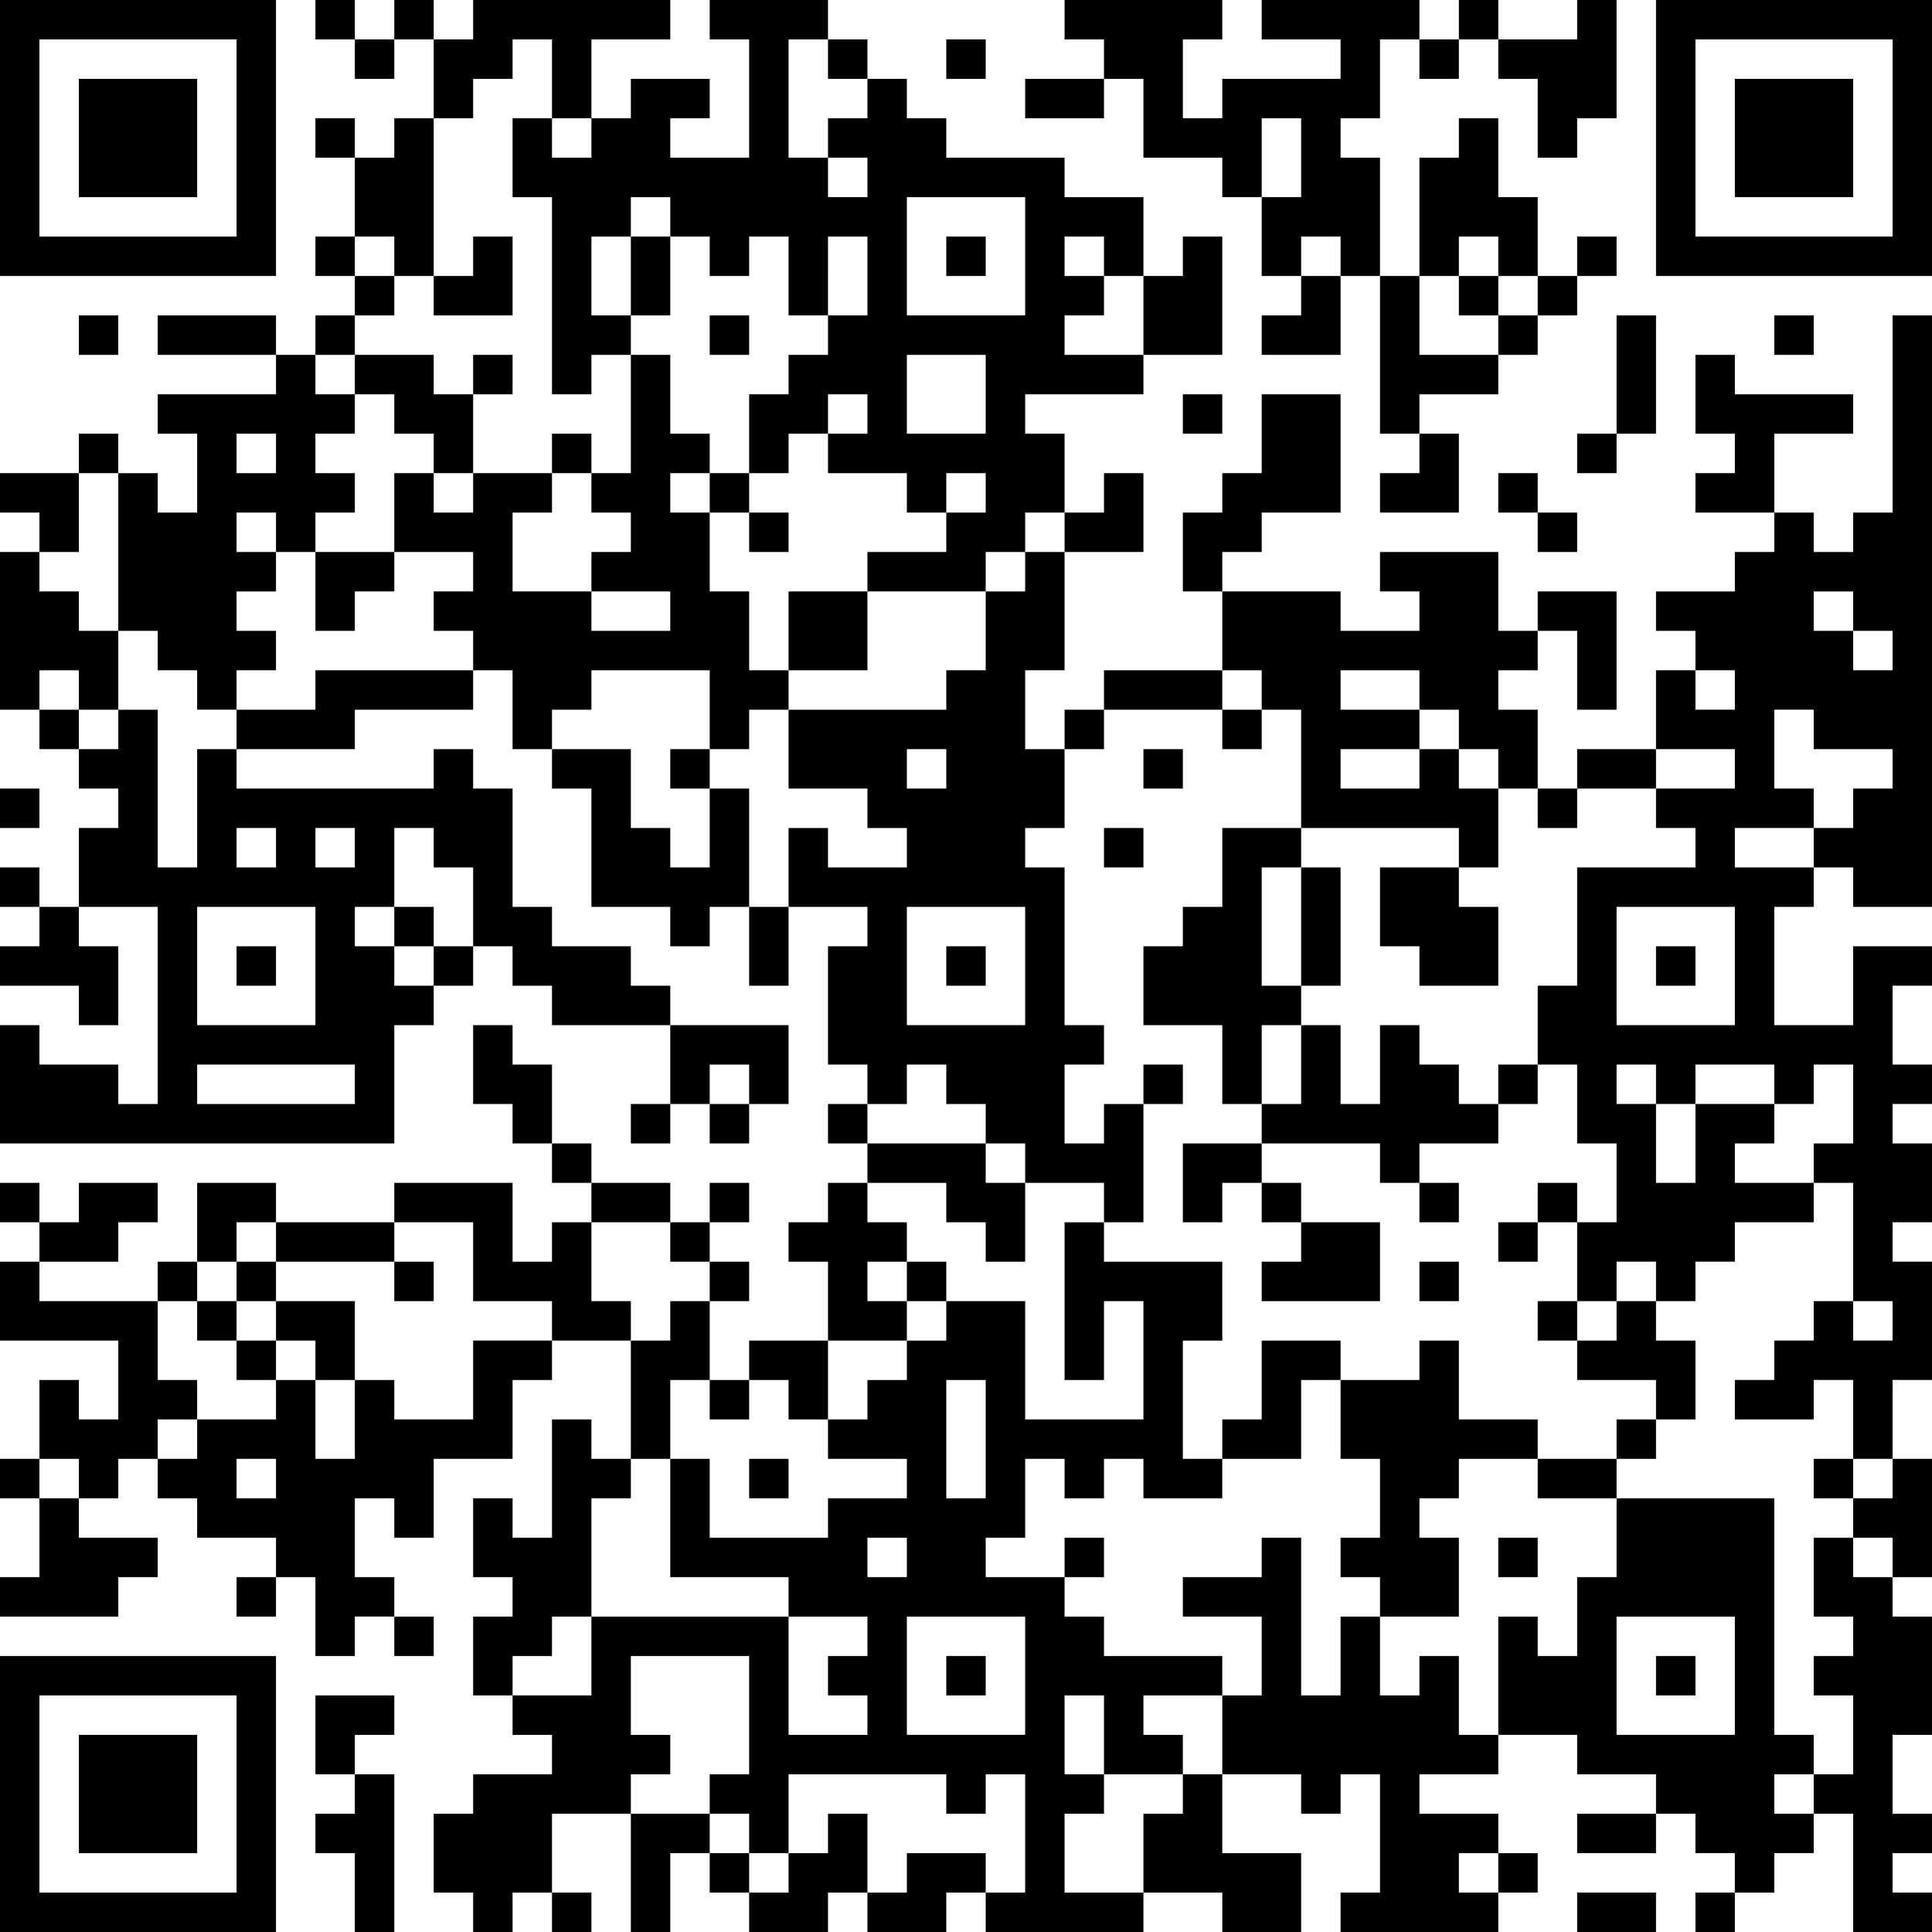 <?xml version="1.0" encoding="utf-8"?>
<svg version="1.1" xmlns="http://www.w3.org/2000/svg" xmlns:xlink="http://www.w3.org/1999/xlink" x="0px" y="0px" viewBox="0 0 490 490" style="enable-background:new 0 0 490 490;" xml:space="preserve">
<g>
	<rect x="80" width="10" height="10"/>
	<rect x="100" width="10" height="10"/>
	<rect x="370" width="10" height="10"/>
	<path d="M420,0v10v10v10v10v10v10v10h70V60V50V40V30V20V10V0H420z M480,20v10v10v10v10h-50V50V40V30V20V10h50V20z"/>
	<rect x="90" y="10" width="10" height="10"/>
	<rect x="210" y="10" width="10" height="10"/>
	<rect x="240" y="10" width="10" height="10"/>
	<rect x="360" y="10" width="10" height="10"/>
	<polygon points="390,20 390,30 390,40 400,40 400,30 410,30 410,20 410,10 410,0 400,0 400,10 380,10 380,20 	"/>
	<polygon points="20,30 20,40 20,50 50,50 50,40 50,30 50,20 20,20 	"/>
	<polygon points="120,20 130,20 130,10 140,10 140,20 140,30 150,30 150,20 150,10 170,10 170,0 120,0 120,10 110,10 110,20 110,30 
		120,30 	"/>
	<rect x="260" y="20" width="20" height="10"/>
	<polygon points="290,30 290,40 310,40 310,50 320,50 320,40 320,30 330,30 330,40 330,50 320,50 320,60 320,70 330,70 330,60 
		340,60 340,70 350,70 350,60 350,50 350,40 340,40 340,30 350,30 350,20 350,10 360,10 360,0 320,0 320,10 340,10 340,20 310,20 
		310,30 300,30 300,20 300,10 310,10 310,0 270,0 270,10 280,10 280,20 290,20 	"/>
	<rect x="80" y="30" width="10" height="10"/>
	<path d="M140,40V30h-10v10v10h10v10v10v10v10v10h10V90h10V80h-10V70V60h10V50h10v10h10v10h10V60h10v10v10h10V70V60h10v10v10h-10v10
		h-10v10h-10v10v10h10v-10h10v-10h10v10h-10v10h20v10h10v-10h10v10h-10v10h-20v10h30v-10h10v-10h10v-10v-10h-10v-10h30V90h-20V80h10
		V70h-10V60h10v10h10V60V50h-20V40h-30V30h-10V20h-10v10h-10v10h10v10h-10V40h-10V30V20V10h10V0h-30v10h10v10v10v10h-20V30h10V20
		h-20v10h-10v10H140z M250,100v10h-20v-10V90h20V100z M260,50v10v10v10h-30V70V60V50H260z"/>
	<polygon points="470,40 470,30 470,20 440,20 440,30 440,40 440,50 470,50 	"/>
	<path d="M70,60V50V40V30V20V10V0H0v10v10v10v10v10v10v10h70V60z M10,60V50V40V30V20V10h50v10v10v10v10v10H10z"/>
	<rect x="80" y="60" width="10" height="10"/>
	<polygon points="100,70 110,70 110,60 110,50 110,40 110,30 100,30 100,40 90,40 90,50 90,60 100,60 	"/>
	<rect x="240" y="60" width="10" height="10"/>
	<polygon points="370,60 380,60 380,70 390,70 390,60 390,50 380,50 380,40 380,30 370,30 370,40 360,40 360,50 360,60 360,70 
		370,70 	"/>
	<rect x="400" y="60" width="10" height="10"/>
	<rect x="90" y="70" width="10" height="10"/>
	<polygon points="130,80 130,70 130,60 120,60 120,70 110,70 110,80 	"/>
	<polygon points="170,70 170,60 160,60 160,70 160,80 170,80 	"/>
	<polygon points="330,80 320,80 320,90 340,90 340,80 340,70 330,70 	"/>
	<rect x="370" y="70" width="10" height="10"/>
	<rect x="390" y="70" width="10" height="10"/>
	<rect x="20" y="80" width="10" height="10"/>
	<rect x="40" y="80" width="30" height="10"/>
	<rect x="80" y="80" width="10" height="10"/>
	<rect x="180" y="80" width="10" height="10"/>
	<polygon points="290,90 310,90 310,80 310,70 310,60 300,60 300,70 290,70 290,80 	"/>
	<polygon points="350,90 350,100 350,110 360,110 360,100 380,100 380,90 360,90 360,80 360,70 350,70 350,80 	"/>
	<rect x="380" y="80" width="10" height="10"/>
	<polygon points="410,90 410,100 410,110 420,110 420,100 420,90 420,80 410,80 	"/>
	<rect x="450" y="80" width="10" height="10"/>
	<path d="M480,90v10v10v10v10h-10v10h-10v-10h-10v10h-10v10h-20v10h10v10h10v10h-10v-10h-10v10v10h20v10h-20v10h10v10h-30v10v10v10
		h-10v10v10h10v10v10h10v10v10h-10v10v10h10v-10h10v10h10v-10h10v-10h20v-10h-20v-10h10v-10h-20v10v10h-10v-10v-10h-10v-10h10v10h10
		v-10h20v10h10v-10h10v10v10h-10v10h10v10v10v10h10v10h-10v-10h-10v10h-10v10h-10v10h20v-10h10v10v10h10v-10v-10h10v-10v-10v-10h-10
		v-10h10v-10v-10h-10v-10h10v-10h-10v-10v-10h10v-10h-20v10v10h-20v-10v-10v-10h10v-10h-20v-10h20v-10h-10v-10v-10h10v10h20v10h-10
		v10h-10v10h10v10h20v-10v-10v-10v-10v-10v-10v-10v-10v-10v-10v-10v-10v-10V90V80h-10V90z M440,240v10v10h-30v-10v-10v-10h30V240z
		 M480,160v10h-10v-10h-10v-10h10v10H480z"/>
	<rect x="120" y="90" width="10" height="10"/>
	<polygon points="120,100 110,100 110,90 90,90 90,100 100,100 100,110 110,110 110,120 120,120 120,110 	"/>
	<rect x="300" y="100" width="10" height="10"/>
	<rect x="20" y="110" width="10" height="10"/>
	<rect x="140" y="110" width="10" height="10"/>
	<rect x="400" y="110" width="10" height="10"/>
	<polygon points="450,110 470,110 470,100 440,100 440,90 430,90 430,100 430,110 440,110 440,120 430,120 430,130 450,130 450,120 
			"/>
	<rect x="180" y="120" width="10" height="10"/>
	<polygon points="350,120 350,130 370,130 370,120 370,110 360,110 360,120 	"/>
	<rect x="380" y="120" width="10" height="10"/>
	<polygon points="20,130 20,120 0,120 0,130 10,130 10,140 20,140 	"/>
	<path d="M30,140v10v10h10v10h10v10h10v-10h10v-10H60v-10h10v-10H60v-10h10v10h10v-10h10v-10H80v-10h10v-10H80V90H70v10H40v10h10v10
		v10H40v-10H30v10V140z M60,110h10v10H60V110z"/>
	<rect x="190" y="130" width="10" height="10"/>
	<polygon points="290,140 290,130 290,120 280,120 280,130 270,130 270,140 	"/>
	<polygon points="320,140 320,130 340,130 340,120 340,110 340,100 320,100 320,110 320,120 310,120 310,130 300,130 300,140 
		300,150 310,150 310,140 	"/>
	<rect x="390" y="130" width="10" height="10"/>
	<polygon points="80,150 80,160 90,160 90,150 100,150 100,140 80,140 	"/>
	<polygon points="20,170 20,180 30,180 30,170 30,160 20,160 20,150 10,150 10,140 0,140 0,150 0,160 0,170 0,180 10,180 10,170 	
		"/>
	<polygon points="220,160 220,150 200,150 200,160 200,170 220,170 	"/>
	<polygon points="400,170 400,180 410,180 410,170 410,160 410,150 390,150 390,160 400,160 	"/>
	<polygon points="80,180 60,180 60,190 90,190 90,180 120,180 120,170 80,170 	"/>
	<polygon points="150,180 150,170 180,170 180,180 180,190 190,190 190,180 200,180 200,170 190,170 190,160 190,150 180,150 
		180,140 180,130 170,130 170,120 180,120 180,110 170,110 170,100 170,90 160,90 160,100 160,110 160,120 150,120 150,130 160,130 
		160,140 150,140 150,150 170,150 170,160 150,160 150,150 130,150 130,140 130,130 140,130 140,120 120,120 120,130 110,130 
		110,120 100,120 100,130 100,140 120,140 120,150 110,150 110,160 120,160 120,170 130,170 130,180 130,190 140,190 140,180 	"/>
	<rect x="280" y="170" width="30" height="10"/>
	<polygon points="320,180 330,180 330,190 330,200 330,210 370,210 370,220 380,220 380,210 380,200 370,200 370,190 360,190 
		360,200 340,200 340,190 360,190 360,180 340,180 340,170 360,170 360,180 370,180 370,190 380,190 380,200 390,200 390,190 
		390,180 380,180 380,170 390,170 390,160 380,160 380,150 380,140 350,140 350,150 360,150 360,160 340,160 340,150 310,150 
		310,160 310,170 320,170 	"/>
	<rect x="10" y="180" width="10" height="10"/>
	<rect x="270" y="180" width="10" height="10"/>
	<rect x="310" y="180" width="10" height="10"/>
	<path d="M50,200v10v10H40v-10v-10v-10v-10H30v10H20v10h10v10H20v10v10h20v10v10v10v10v10H30v-10H10v-10H0v10v10v10h100v-10v-10v-10
		h10v-10h-10v-10H90v-10h10v-10v-10h10v10h10v10v10h10v10h10v10h30v-10h-10v-10h-20v-10h-10v-10v-10v-10h-10v-10h-10v10H60v-10H50
		V200z M90,280H50v-10h40V280z M80,240v10v10H50v-10v-10v-10h30V240z M90,210v10H80v-10H90z M70,210v10H60v-10H70z"/>
	<rect x="170" y="190" width="10" height="10"/>
	<rect x="290" y="190" width="10" height="10"/>
	<rect x="400" y="190" width="20" height="10"/>
	<rect y="200" width="10" height="10"/>
	<rect x="390" y="200" width="10" height="10"/>
	<polygon points="190,210 190,200 180,200 180,210 180,220 170,220 170,210 160,210 160,200 160,190 140,190 140,200 150,200 
		150,210 150,220 150,230 170,230 170,240 180,240 180,230 190,230 190,220 	"/>
	<rect x="280" y="210" width="10" height="10"/>
	<rect y="220" width="10" height="10"/>
	<polygon points="350,230 350,240 360,240 360,250 380,250 380,240 380,230 370,230 370,220 350,220 	"/>
	<polygon points="10,240 0,240 0,250 20,250 20,260 30,260 30,250 30,240 20,240 20,230 10,230 	"/>
	<rect x="100" y="230" width="10" height="10"/>
	<polygon points="190,240 190,250 200,250 200,240 200,230 190,230 	"/>
	<polygon points="330,240 330,250 340,250 340,240 340,230 340,220 330,220 330,230 	"/>
	<rect x="60" y="240" width="10" height="10"/>
	<rect x="110" y="240" width="10" height="10"/>
	<rect x="240" y="240" width="10" height="10"/>
	<rect x="420" y="240" width="10" height="10"/>
	<polygon points="320,260 330,260 330,250 320,250 320,240 320,230 320,220 330,220 330,210 310,210 310,220 310,230 300,230 
		300,240 290,240 290,250 290,260 310,260 310,270 310,280 320,280 320,270 	"/>
	<polygon points="140,270 130,270 130,260 120,260 120,270 120,280 130,280 130,290 140,290 140,280 	"/>
	<polygon points="170,280 180,280 180,270 190,270 190,280 200,280 200,270 200,260 170,260 170,270 	"/>
	<path d="M230,270h10v10h10v10h10v10h20v10h10v-10v-10v-10h-10v10h-10v-10v-10h10v-10h-10v-10v-10v-10v-10h-10v-10h10v-10v-10h-10
		v-10v-10h10v-10v-10v-10h-10v10h-10v10v10h-10v10h-40v10v10h20v10h10v10h-20v-10h-10v10v10h20v10h-10v10v10v10h10v10h10V270z
		 M230,190h10v10h-10V190z M230,250v-10v-10h30v10v10v10h-30V250z"/>
	<rect x="290" y="270" width="10" height="10"/>
	<polygon points="370,270 360,270 360,260 350,260 350,270 350,280 340,280 340,270 340,260 330,260 330,270 330,280 320,280 
		320,290 350,290 350,300 360,300 360,290 380,290 380,280 370,280 	"/>
	<rect x="380" y="270" width="10" height="10"/>
	<rect x="160" y="280" width="10" height="10"/>
	<rect x="180" y="280" width="10" height="10"/>
	<rect x="210" y="280" width="10" height="10"/>
	<rect x="140" y="290" width="10" height="10"/>
	<polygon points="300,300 300,310 310,310 310,300 320,300 320,290 300,290 	"/>
	<rect y="300" width="10" height="10"/>
	<rect x="150" y="300" width="20" height="10"/>
	<rect x="180" y="300" width="10" height="10"/>
	<polygon points="240,310 250,310 250,320 260,320 260,310 260,300 250,300 250,290 220,290 220,300 240,300 	"/>
	<rect x="320" y="300" width="10" height="10"/>
	<rect x="360" y="300" width="10" height="10"/>
	<rect x="390" y="300" width="10" height="10"/>
	<polygon points="30,310 40,310 40,300 20,300 20,310 10,310 10,320 30,320 	"/>
	<polygon points="60,310 70,310 70,300 50,300 50,310 50,320 60,320 	"/>
	<rect x="70" y="310" width="30" height="10"/>
	<rect x="170" y="310" width="10" height="10"/>
	<rect x="380" y="310" width="10" height="10"/>
	<rect x="40" y="320" width="10" height="10"/>
	<rect x="60" y="320" width="10" height="10"/>
	<rect x="100" y="320" width="10" height="10"/>
	<rect x="180" y="320" width="10" height="10"/>
	<rect x="230" y="320" width="10" height="10"/>
	<polygon points="320,320 320,330 350,330 350,320 350,310 330,310 330,320 	"/>
	<rect x="360" y="320" width="10" height="10"/>
	<rect x="50" y="330" width="10" height="10"/>
	<polygon points="80,340 80,350 90,350 90,340 90,330 70,330 70,340 	"/>
	<polygon points="150,330 150,320 150,310 140,310 140,320 130,320 130,310 130,300 100,300 100,310 120,310 120,320 120,330 
		140,330 140,340 160,340 160,330 	"/>
	<polygon points="230,330 220,330 220,320 230,320 230,310 220,310 220,300 210,300 210,310 200,310 200,320 210,320 210,330 
		210,340 230,340 	"/>
	<rect x="390" y="330" width="10" height="10"/>
	<rect x="60" y="340" width="10" height="10"/>
	<path d="M120,350v10h-20v-10H90v10v10H80v-10v-10H70v10H50v10H40v10h10v10h20v10h10v10v10h10v-10h10v-10H90v-10v-10h10v10h10v-10
		v-10h20v-10v-10h10v-10h-20V350z M60,380v-10h10v10H60z"/>
	<polygon points="400,340 400,350 420,350 420,360 430,360 430,350 430,340 420,340 420,330 410,330 410,340 	"/>
	<polygon points="50,360 50,350 40,350 40,340 40,330 10,330 10,320 0,320 0,330 0,340 30,340 30,350 30,360 20,360 20,350 10,350 
		10,360 10,370 20,370 20,380 30,380 30,370 40,370 40,360 	"/>
	<rect x="180" y="350" width="10" height="10"/>
	<polygon points="200,360 210,360 210,350 210,340 190,340 190,350 200,350 	"/>
	<polygon points="170,360 170,350 180,350 180,340 180,330 170,330 170,340 160,340 160,350 160,360 160,370 170,370 	"/>
	<polygon points="330,360 330,350 340,350 340,340 320,340 320,350 320,360 310,360 310,370 330,370 	"/>
	<polygon points="370,360 370,350 370,340 360,340 360,350 340,350 340,360 340,370 350,370 350,380 350,390 340,390 340,400 
		350,400 350,410 370,410 370,400 370,390 360,390 360,380 370,380 370,370 390,370 390,360 	"/>
	<rect x="410" y="360" width="10" height="10"/>
	<rect y="370" width="10" height="10"/>
	<rect x="190" y="370" width="10" height="10"/>
	<rect x="390" y="370" width="20" height="10"/>
	<rect x="460" y="370" width="10" height="10"/>
	<polygon points="10,390 10,400 0,400 0,410 30,410 30,400 40,400 40,390 20,390 20,380 10,380 	"/>
	<polygon points="470,380 470,390 480,390 480,400 490,400 490,390 490,380 490,370 480,370 480,380 	"/>
	<rect x="270" y="390" width="10" height="10"/>
	<rect x="380" y="390" width="10" height="10"/>
	<polygon points="470,390 460,390 460,400 460,410 470,410 470,420 460,420 460,430 470,430 470,440 470,450 460,450 460,460 
		470,460 470,470 470,480 470,490 490,490 490,480 480,480 480,470 490,470 490,460 480,460 480,450 480,440 490,440 490,430 
		490,420 490,410 480,410 480,400 470,400 	"/>
	<rect x="60" y="400" width="10" height="10"/>
	<rect x="100" y="410" width="10" height="10"/>
	<polygon points="140,420 140,410 150,410 150,400 150,390 150,380 160,380 160,370 150,370 150,360 140,360 140,370 140,380 
		140,390 130,390 130,380 120,380 120,390 120,400 130,400 130,410 120,410 120,420 120,430 130,430 130,420 	"/>
	<path d="M0,430v10v10v10v10v10v10h70v-10v-10v-10v-10v-10v-10v-10H0V430z M60,430v10v10v10v10v10H10v-10v-10v-10v-10v-10H60z"/>
	<rect x="240" y="420" width="10" height="10"/>
	<rect x="420" y="420" width="10" height="10"/>
	<polygon points="80,440 80,450 90,450 90,440 100,440 100,430 80,430 	"/>
	<polygon points="370,430 370,420 360,420 360,430 350,430 350,420 350,410 340,410 340,420 340,430 330,430 330,420 330,410 
		330,400 330,390 320,390 320,400 300,400 300,410 320,410 320,420 320,430 310,430 310,440 310,450 330,450 330,460 340,460 
		340,450 350,450 350,460 350,470 350,480 340,480 340,490 380,490 380,480 370,480 370,470 380,470 380,460 360,460 360,450 
		380,450 380,440 370,440 	"/>
	<polygon points="300,460 290,460 290,470 290,480 310,480 310,490 330,490 330,480 330,470 310,470 310,460 310,450 300,450 	"/>
	<path d="M450,450h10v-10h-10v-10v-10v-10v-10v-10v-10h-40v10v10h-10v10v10h-10v-10h-10v10v10v10h20v10h20v10h10v10h10v10h10v-10h10
		v-10h-10V450z M410,440v-10v-10v-10h30v10v10v10H410z"/>
	<polygon points="50,460 50,450 50,440 20,440 20,450 20,460 20,470 50,470 	"/>
	<polygon points="80,460 80,470 90,470 90,480 90,490 100,490 100,480 100,470 100,460 100,450 90,450 90,460 	"/>
	<polygon points="160,460 160,470 160,480 160,490 170,490 170,480 170,470 180,470 180,460 	"/>
	<polygon points="220,460 210,460 210,470 200,470 200,480 190,480 190,490 210,490 210,480 220,480 220,470 	"/>
	<rect x="400" y="460" width="20" height="10"/>
	<rect x="180" y="470" width="10" height="10"/>
	<polygon points="230,470 230,480 220,480 220,490 240,490 240,480 250,480 250,470 	"/>
	<path d="M270,470v-10h10v-10h-10v-10v-10h10v10v10h20v-10h-10v-10h20v-10h-30v-10h-10v-10h-20v-10h10v-10v-10h10v10h10v-10h10v10
		h20v-10h-10v-10v-10v-10h10v-10v-10h-30v-10h-10v10v10v10v10h10v-10v-10h10v10v10v10h-30v-10v-10v-10h-20v10h-10v10h-10v10h-10v10
		h20v10h-20v10h-30v-10v-10h-10v10v10v10h30v10h20v10h-10v10h10v10h-20v-10v-10v-10h-50v10v10h-20v10h10v10h-20v10h-10v10v10h10v10
		h10v-10h10v-10v-10h20v-10h10v-10h-10v-10v-10h30v10v10v10h-10v10h10v10h10v-10v-10h40v10h10v-10h10v10v10v10h-10v10h40v-10h-20
		V470z M240,370v-10v-10h10v10v10v10h-10V370z M220,390h10v10h-10V390z M230,440v-10v-10v-10h30v10v10v10H230z"/>
	<rect x="380" y="470" width="10" height="10"/>
	<rect x="140" y="480" width="10" height="10"/>
	<rect x="400" y="480" width="20" height="10"/>
	<rect x="430" y="480" width="10" height="10"/>
</g>
</svg>
